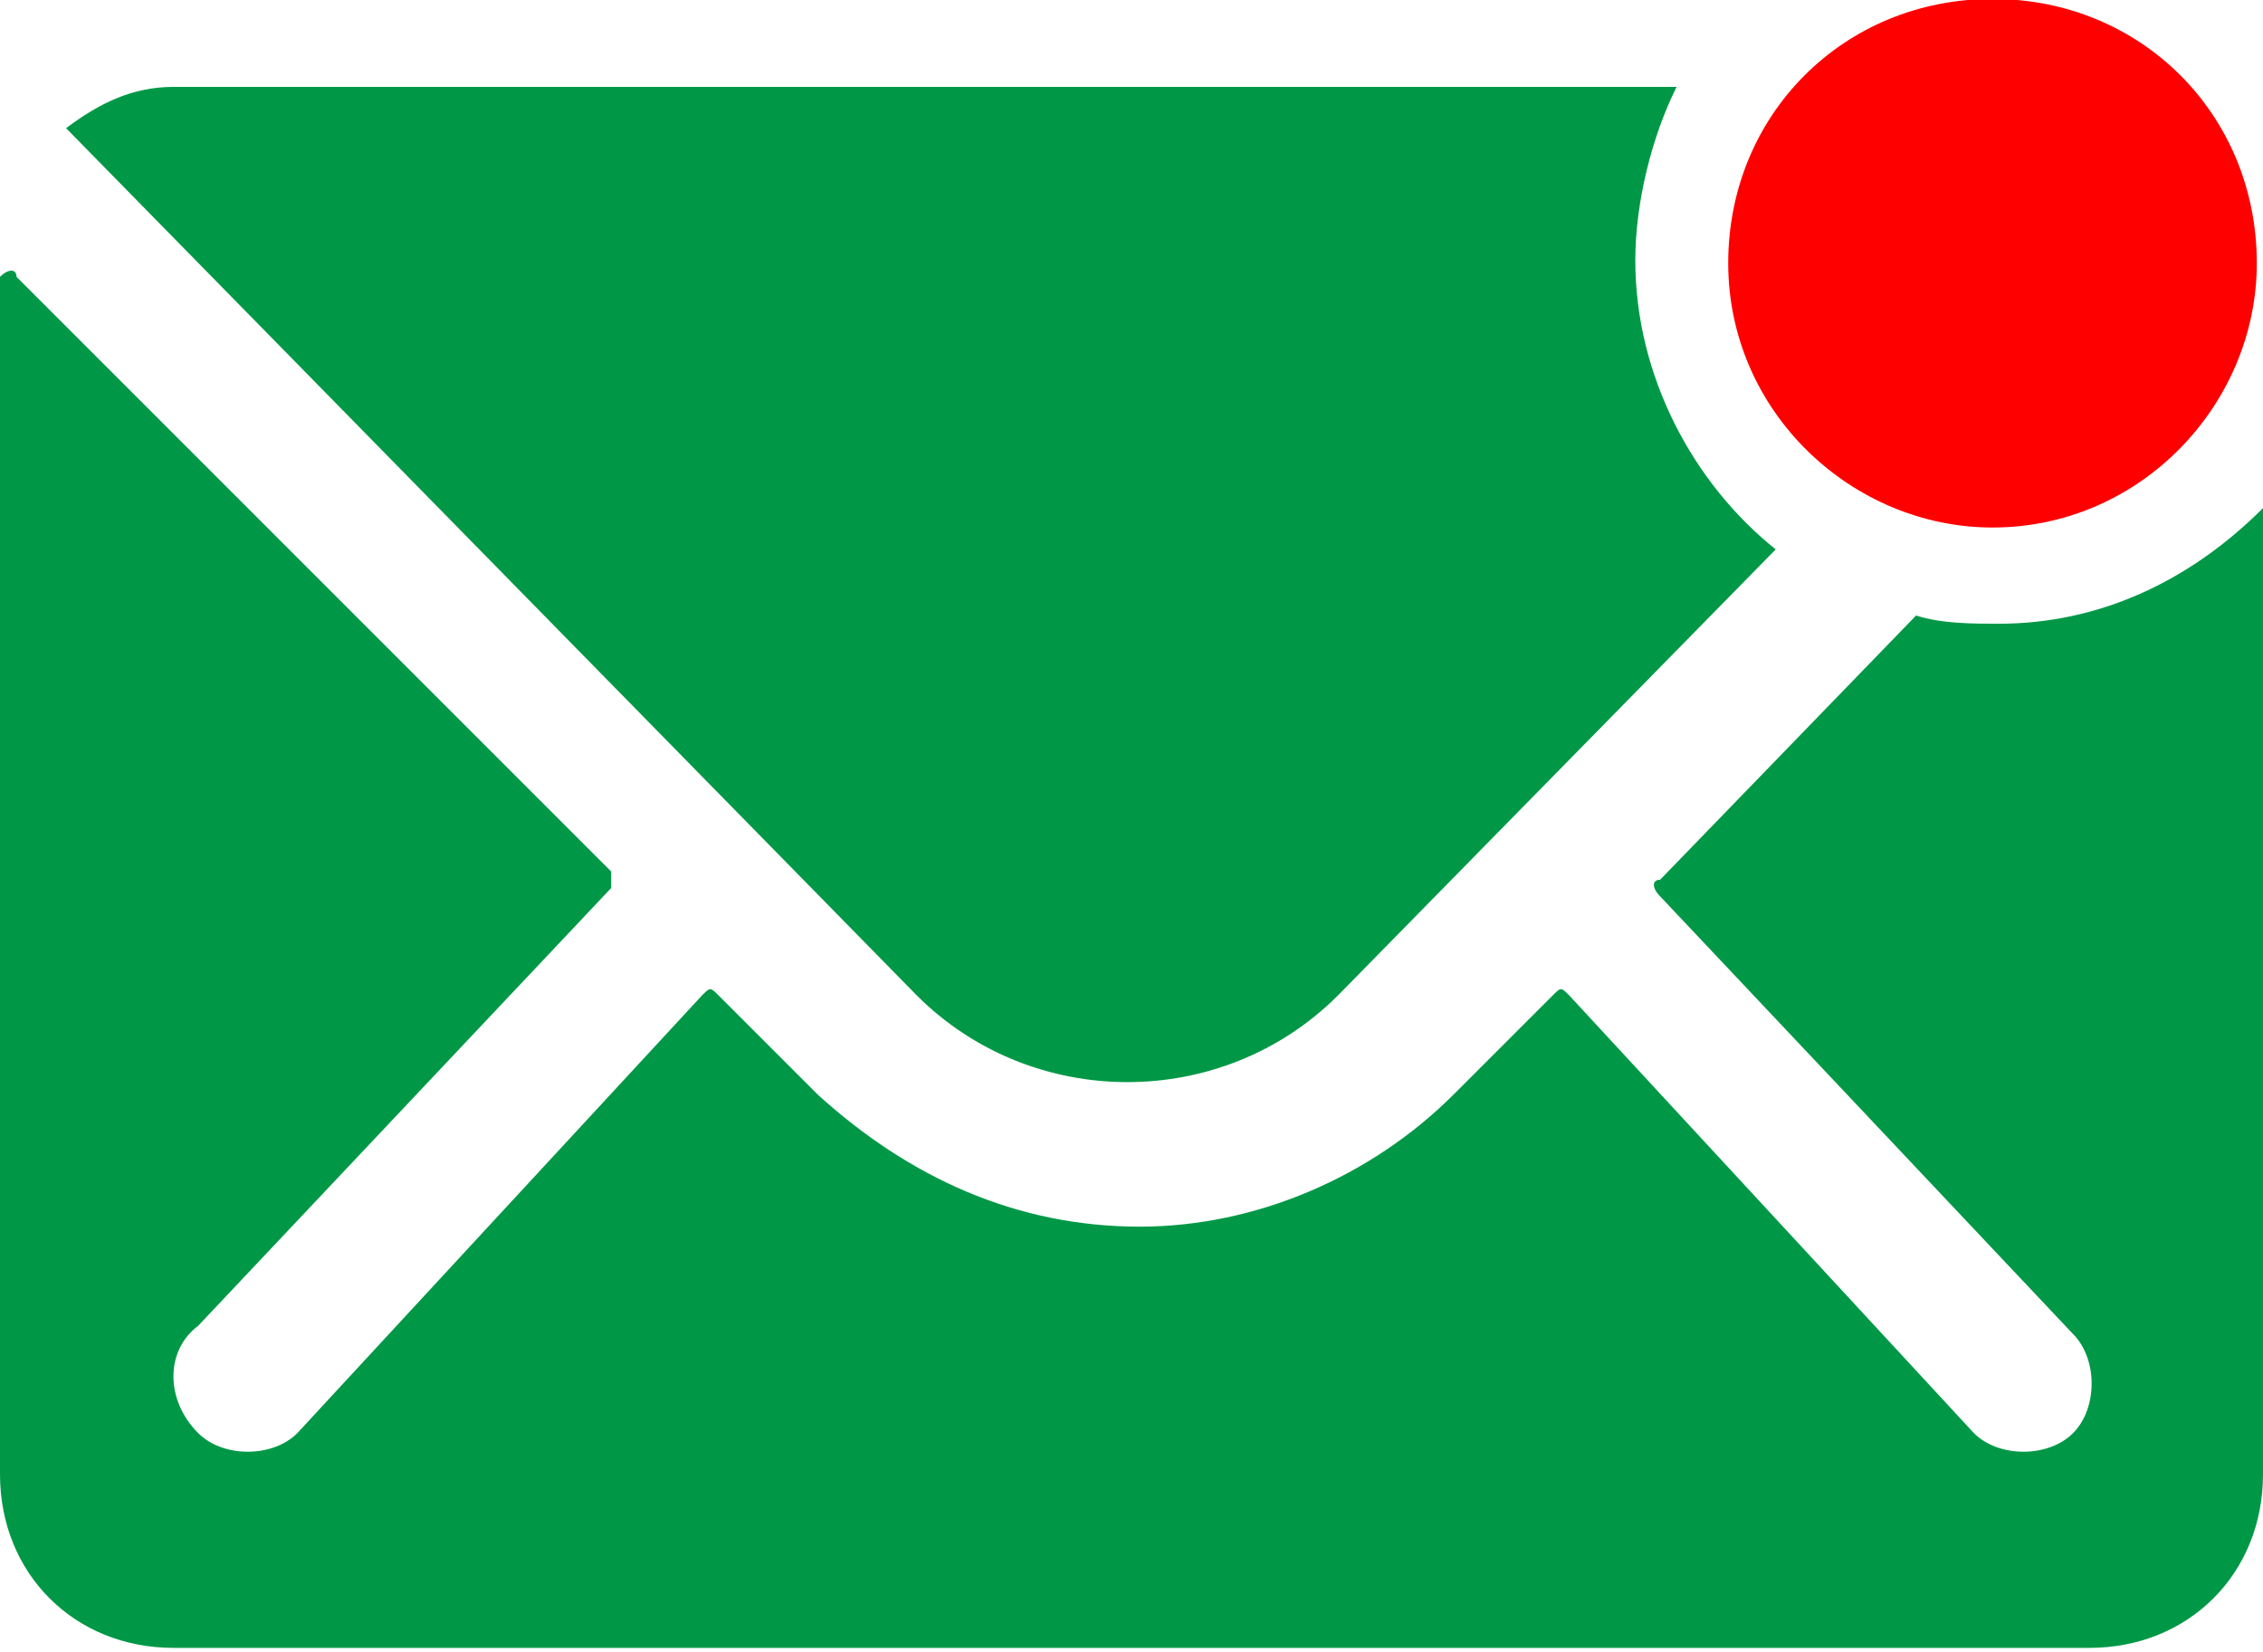 <?xml version="1.0" encoding="utf-8"?>
<!-- Generator: Adobe Illustrator 26.0.2, SVG Export Plug-In . SVG Version: 6.00 Build 0)  -->
<svg version="1.1" id="Ebene_1" xmlns="http://www.w3.org/2000/svg" xmlns:xlink="http://www.w3.org/1999/xlink" x="0px" y="0px"
	 viewBox="0 0 27.4 20" style="enable-background:new 0 0 27.4 20;" xml:space="preserve">
<style type="text/css">
	.st0{fill:#FF0000;}
	.st1{fill:#009846;}
</style>
<g id="Icon_ionic-ios-mail-unread" transform="translate(-3.375 -7.313)">
	<path id="Pfad_247" class="st0" d="M30.7,10.5c0,1.7-1.4,3.2-3.2,3.2c-1.7,0-3.2-1.4-3.2-3.2s1.4-3.2,3.2-3.2S30.7,8.7,30.7,10.5
		L30.7,10.5z"/>
	<g id="Gruppe_1562" transform="translate(3.375 8.365)">
		<path id="Pfad_248" class="st1" d="M24.2,6.5c-0.3,0-0.7,0-1-0.1l-3.1,3.2c-0.1,0-0.1,0.1,0,0.2c0,0,0,0,0,0l5,5.3
			c0.3,0.3,0.3,0.9,0,1.2c0,0,0,0,0,0c-0.3,0.3-0.9,0.3-1.2,0l-4.9-5.3c-0.1-0.1-0.1-0.1-0.2,0c0,0,0,0,0,0l-1.2,1.2
			c-1,1-2.4,1.6-3.8,1.6c-1.5,0-2.8-0.6-3.9-1.6l-1.2-1.2c-0.1-0.1-0.1-0.1-0.2,0c0,0,0,0,0,0l-4.9,5.3c-0.3,0.3-0.9,0.3-1.2,0
			C2,15.9,2,15.3,2.4,15c0,0,0,0,0,0l5-5.3c0-0.1,0-0.1,0-0.2L0.2,2.3c0-0.1-0.1-0.1-0.2,0c0,0,0,0.1,0,0.1v14.4
			c0,1.2,0.9,2.1,2.1,2.1h23.2c1.2,0,2.1-0.9,2.1-2.1V5.1C26.5,6,25.4,6.5,24.2,6.5z"/>
		<path id="Pfad_249" class="st1" d="M19.8,2.1c0-0.7,0.2-1.5,0.5-2.1H2.1C1.6,0,1.2,0.2,0.8,0.5L11.1,11c1.4,1.4,3.7,1.4,5.1,0
			c0,0,0,0,0,0l5.3-5.4C20.5,4.8,19.8,3.5,19.8,2.1z"/>
	</g>
</g>
</svg>

